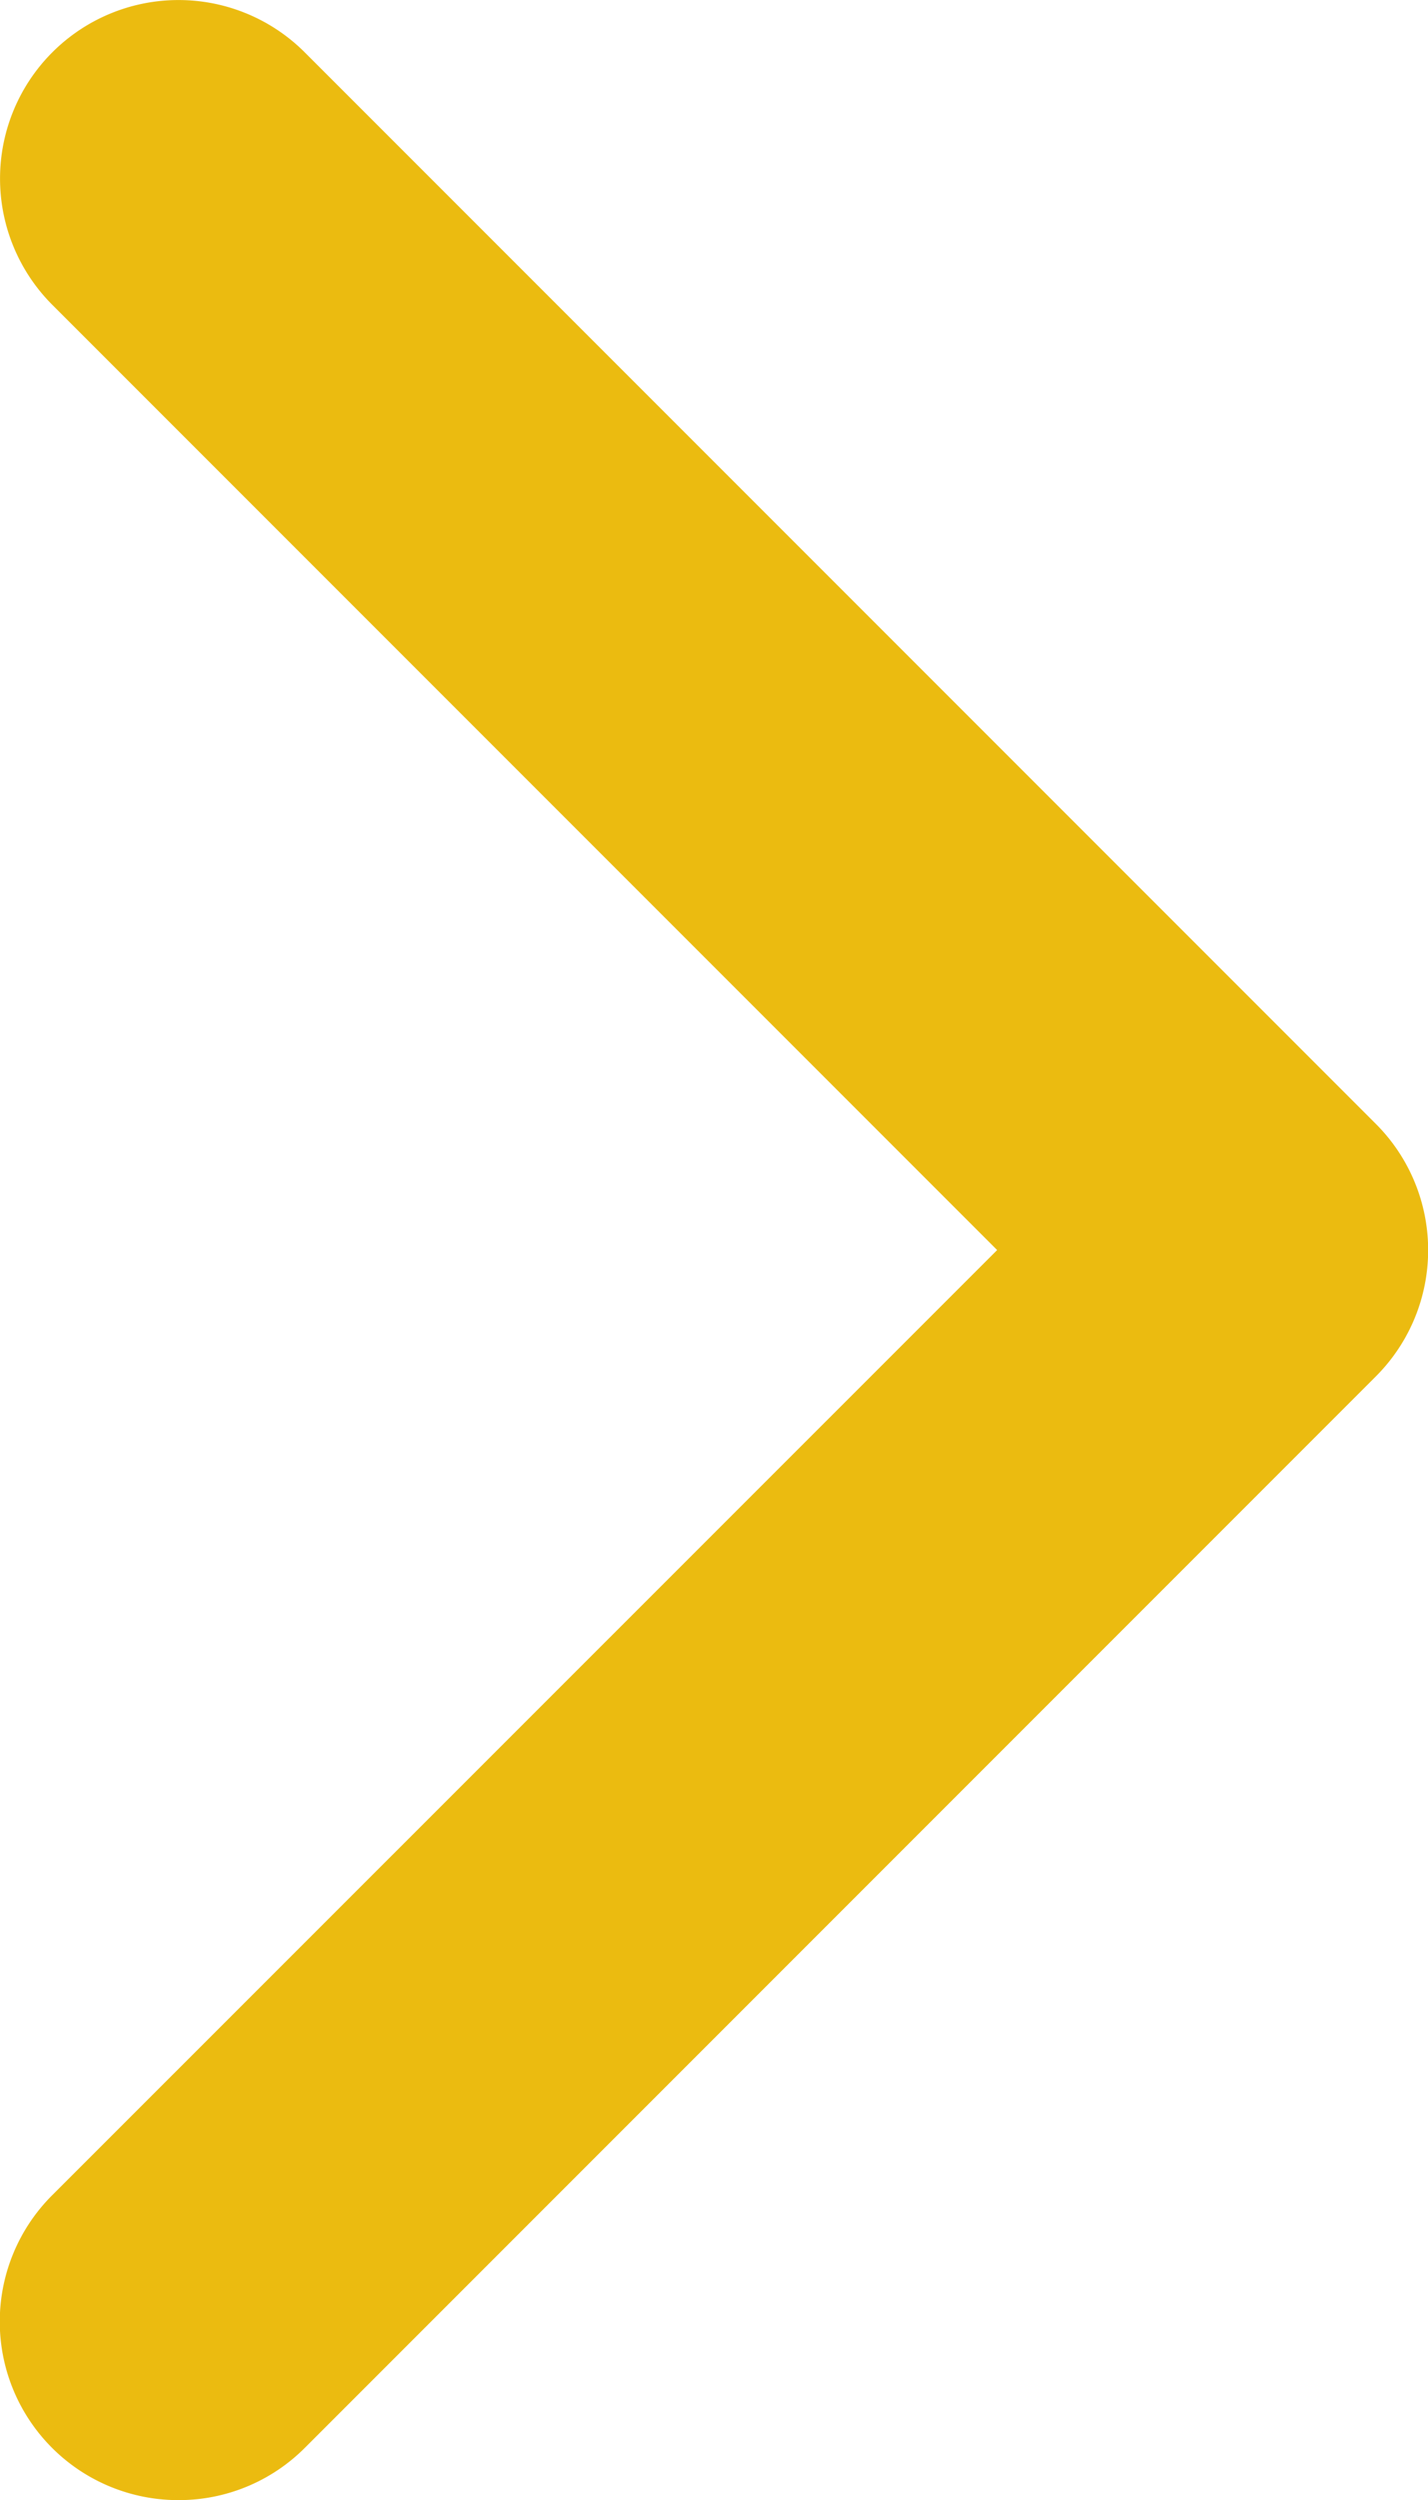 <?xml version="1.0" encoding="UTF-8"?>
<svg xmlns="http://www.w3.org/2000/svg" width="8.571" height="15" viewBox="0 0 8.571 15">
  <path id="Icon_feather-chevron-right" data-name="Icon feather-chevron-right" d="M13.071,22.5a1.071,1.071,0,0,1-.758-1.829L17.985,15,12.314,9.329a1.071,1.071,0,1,1,1.515-1.515l6.429,6.429a1.071,1.071,0,0,1,0,1.515l-6.429,6.429A1.068,1.068,0,0,1,13.071,22.5Z" transform="translate(-12 -7.5)" fill="#ebbb10"></path>
</svg>
